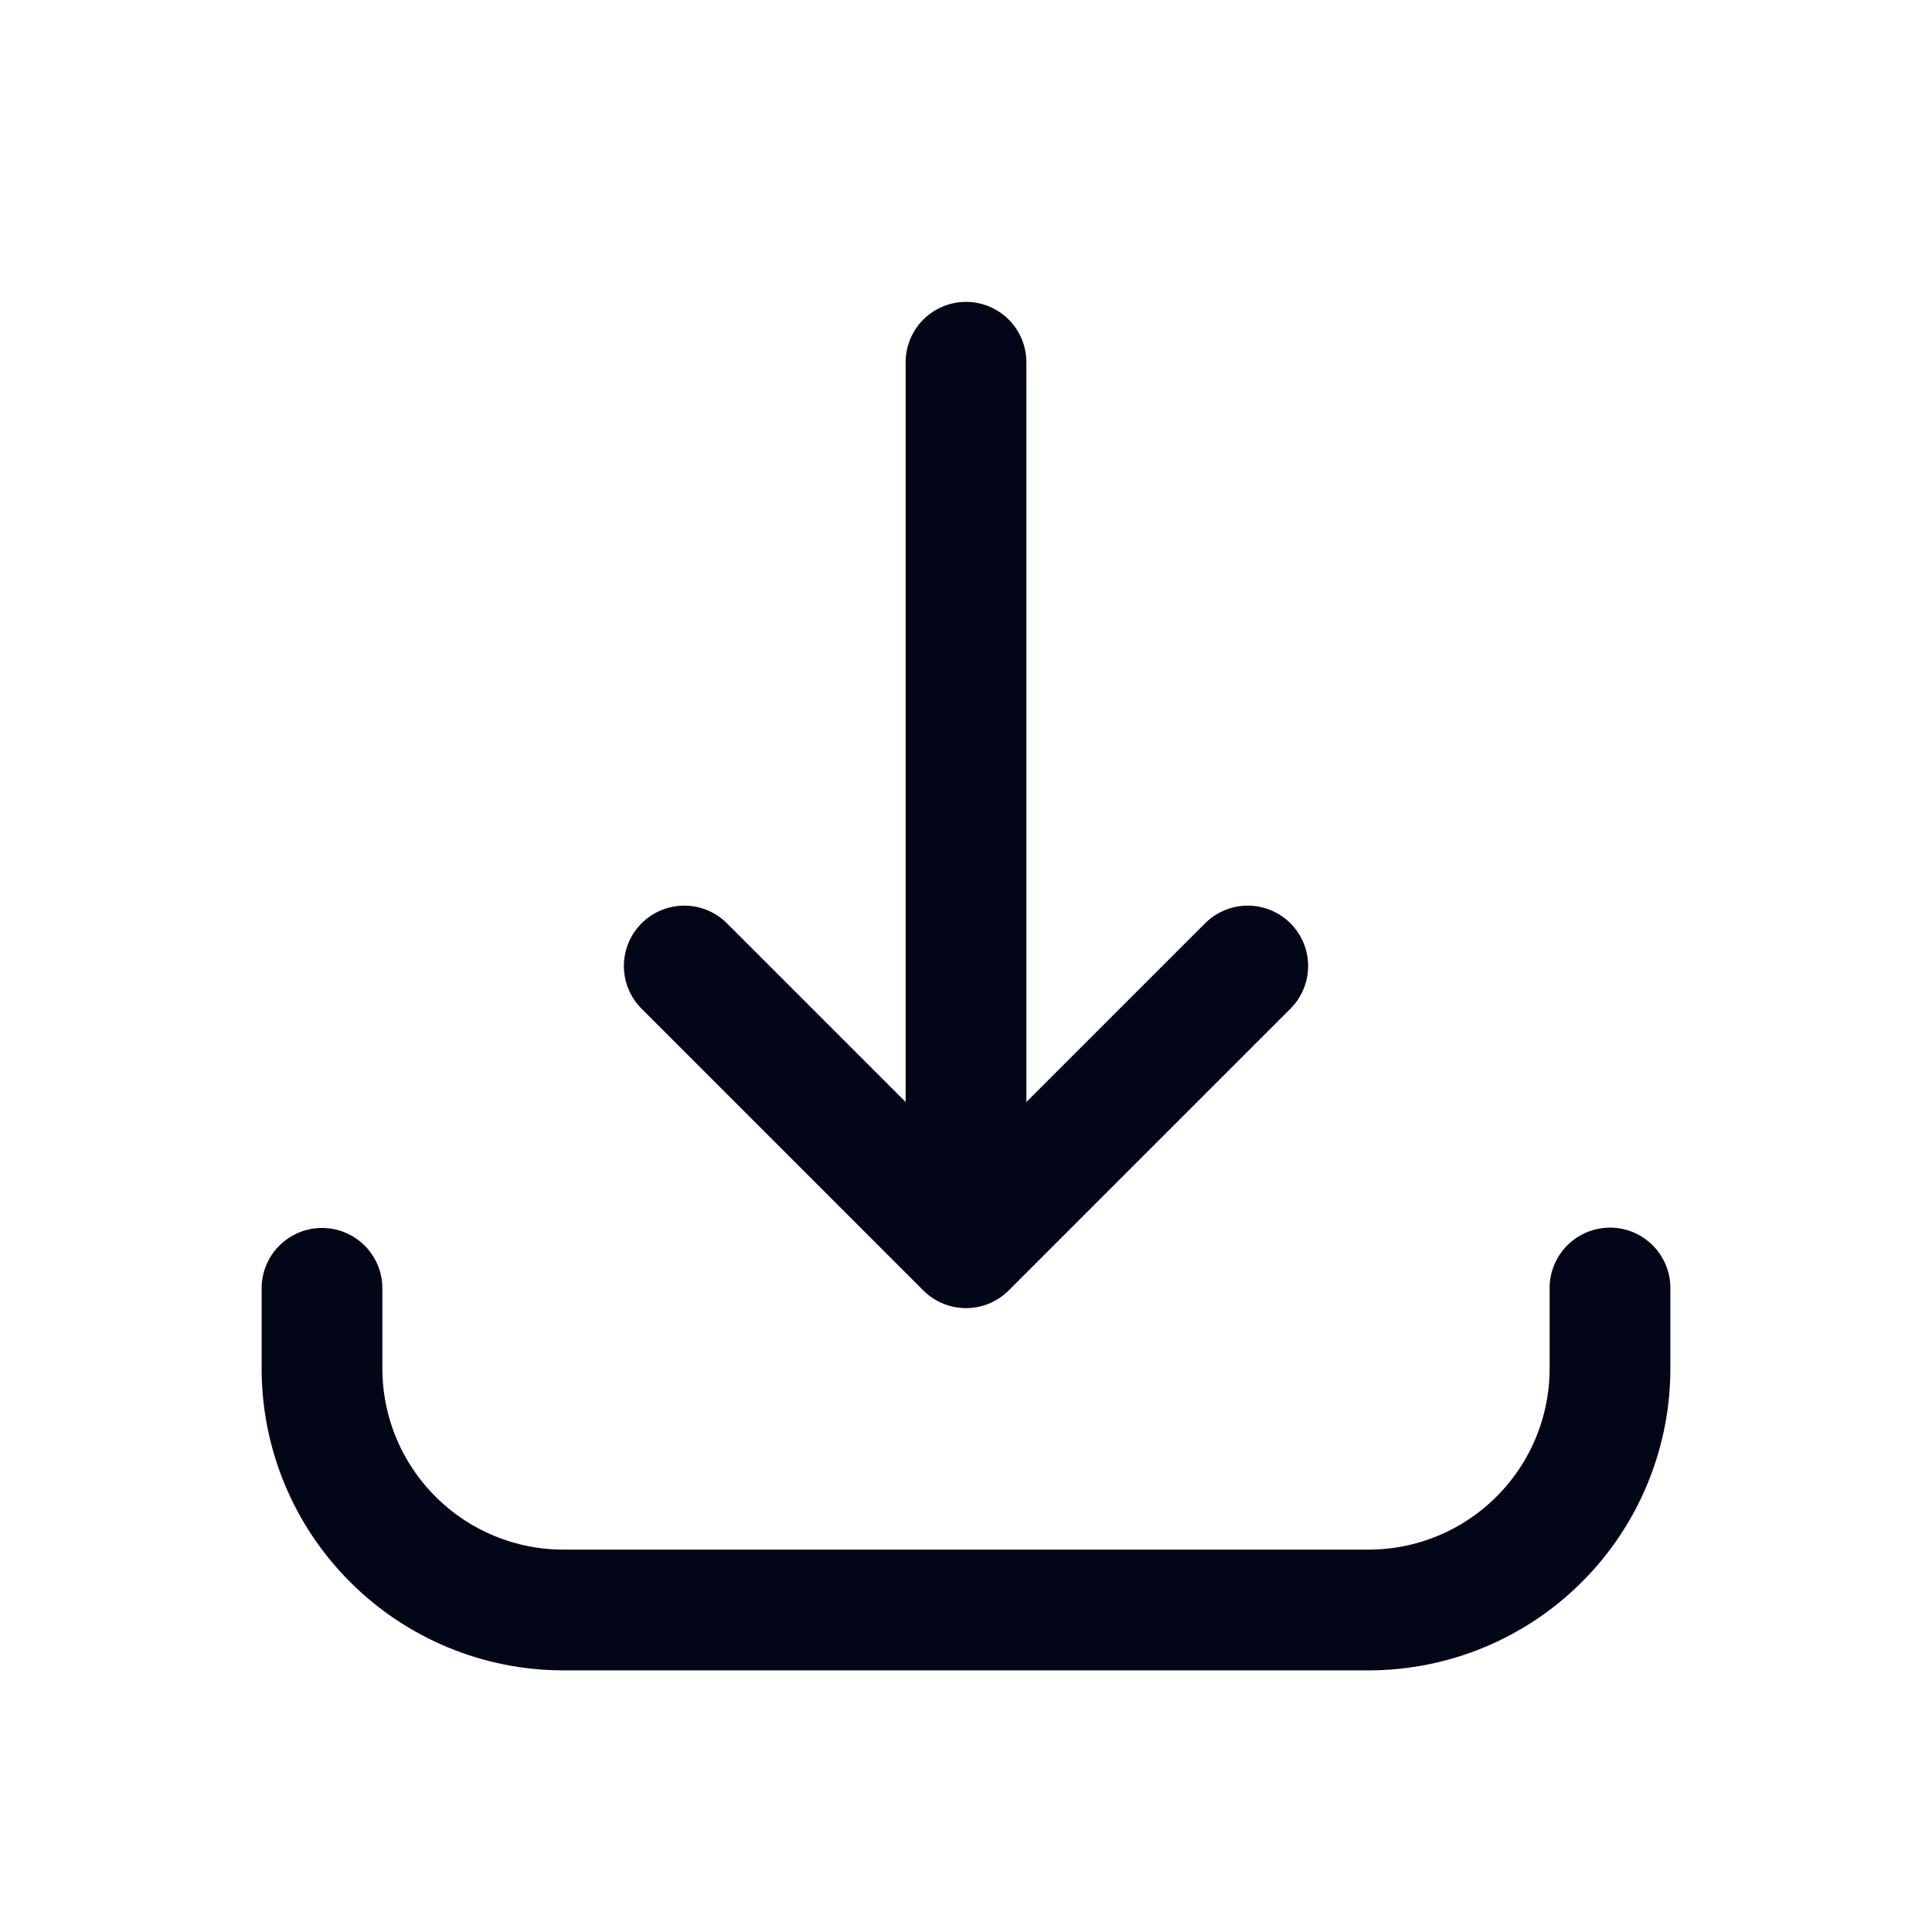 <svg width="24" height="24" viewBox="0 0 24 24" fill="none" xmlns="http://www.w3.org/2000/svg">
<path d="M4 16.004V17C4 17.796 4.316 18.559 4.879 19.121C5.441 19.684 6.204 20 7 20H17C17.796 20 18.559 19.684 19.121 19.121C19.684 18.559 20 17.796 20 17V16M12 4.5V15.5M12 15.5L15.5 12M12 15.5L8.5 12" stroke="#020617" stroke-width="1.5" stroke-linecap="round" stroke-linejoin="round"/>
</svg>
